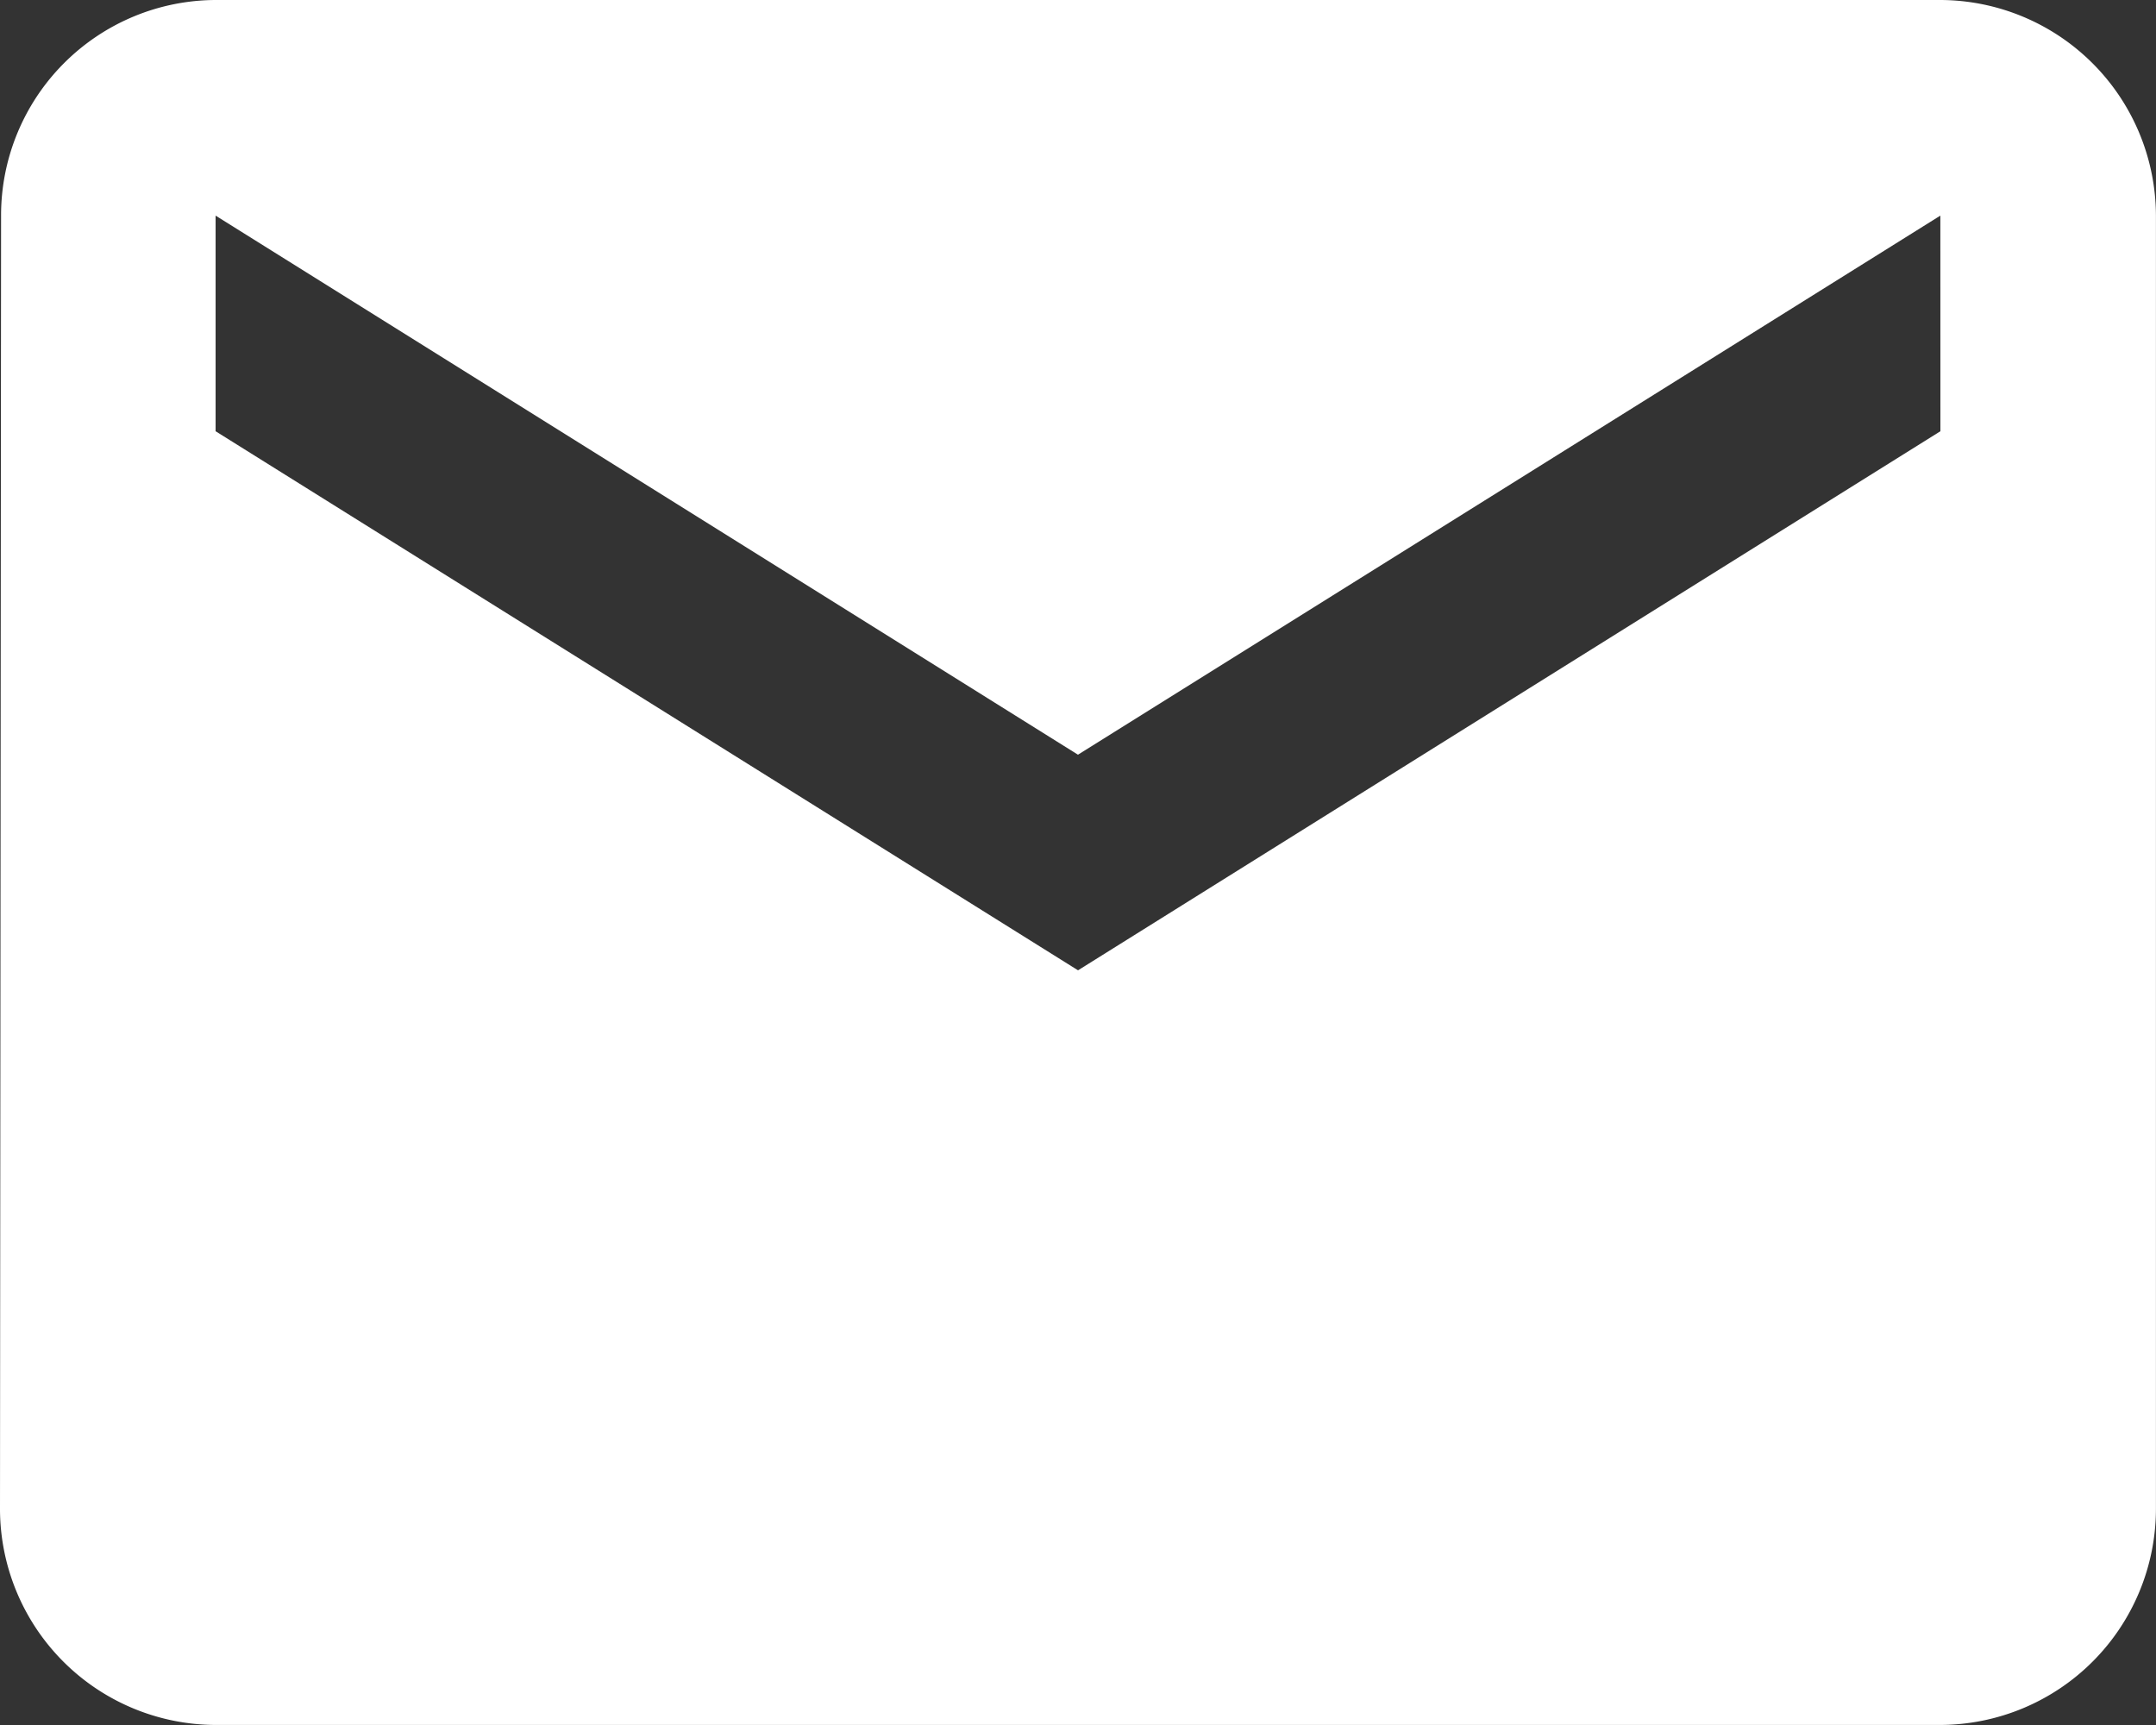 <svg xmlns="http://www.w3.org/2000/svg" width="36.251" height="29.001" viewBox="0 0 36.251 29.001">
  <rect x="0" y="0" width="36.251" height="29.001" fill="#333333" stroke="none"/>
  <path id="icn-mail" d="M35.626,6h-29A3.62,3.62,0,0,0,3.018,9.625L3,31.376A3.636,3.636,0,0,0,6.625,35h29a3.636,3.636,0,0,0,3.625-3.625V9.625A3.636,3.636,0,0,0,35.626,6Zm0,7.25-14.5,9.063L6.625,13.25V9.625l14.5,9.063,14.5-9.063Z" transform="translate(-3 -6)" fill="#fff"/>
</svg>
